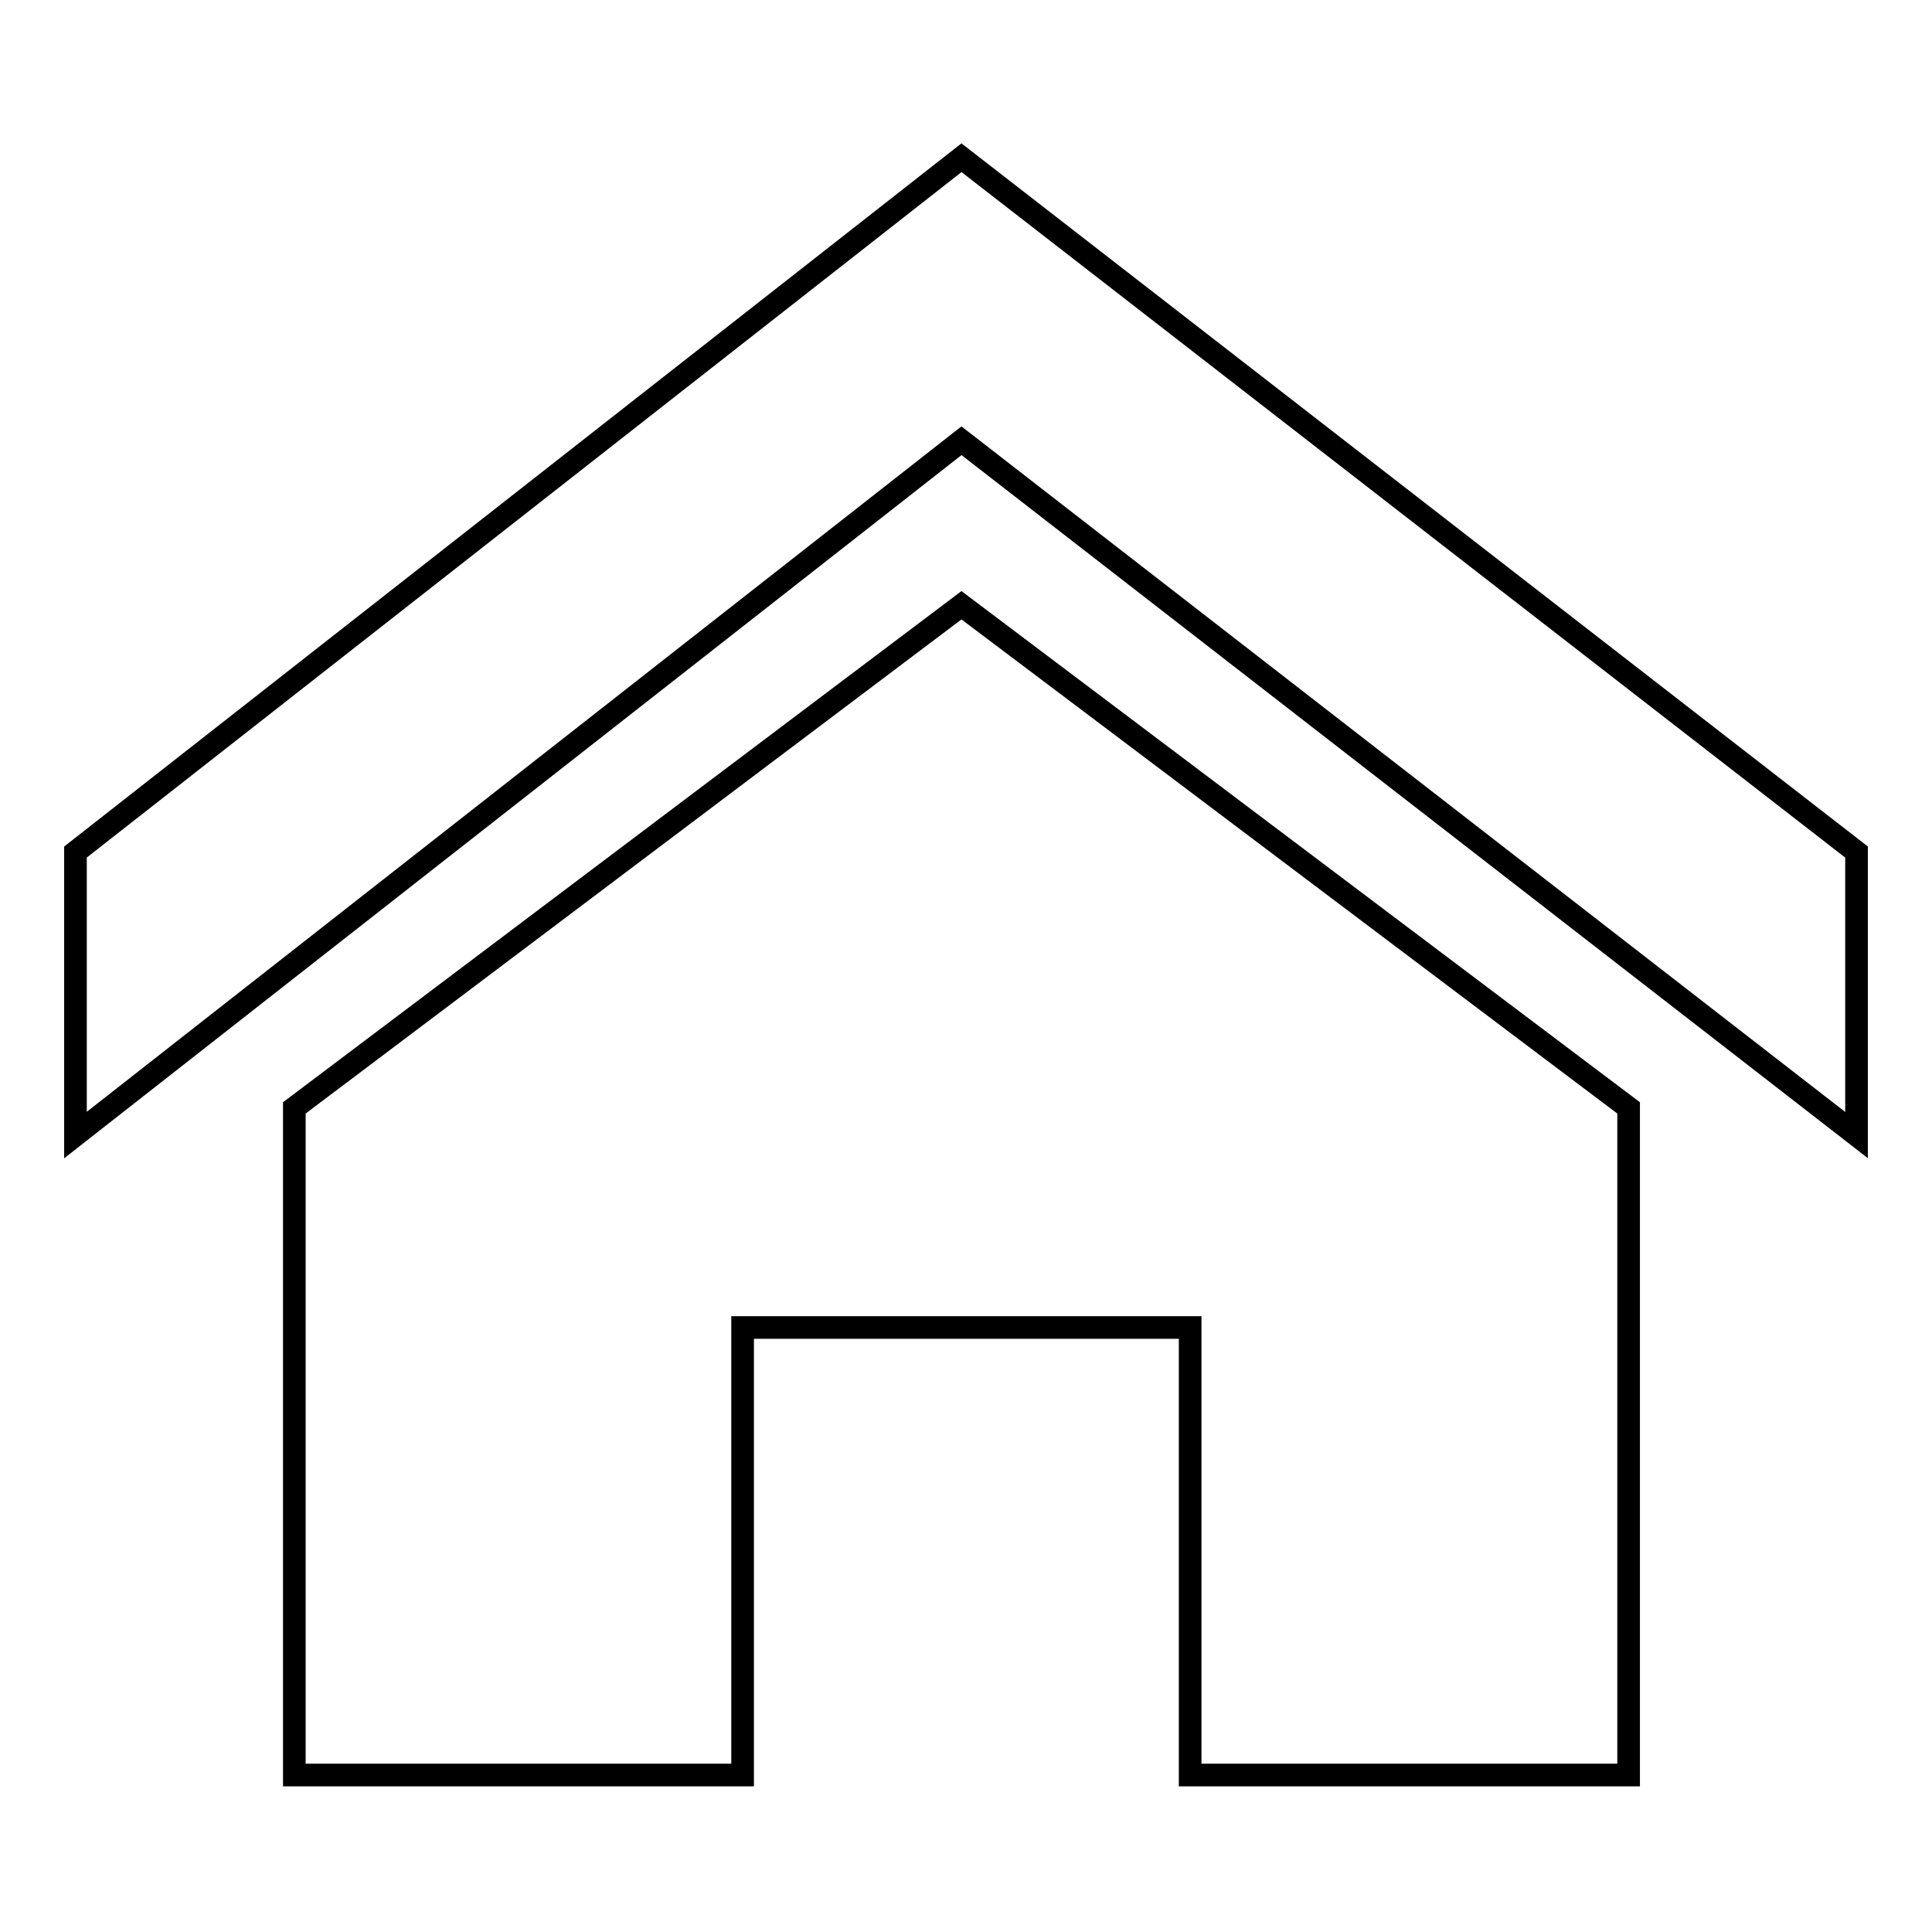 <?xml version="1.0" encoding="utf-8"?>
<!-- Svg Vector Icons : http://www.onlinewebfonts.com/icon -->
<!DOCTYPE svg PUBLIC "-//W3C//DTD SVG 1.1//EN" "http://www.w3.org/Graphics/SVG/1.1/DTD/svg11.dtd">
<svg version="1.1" xmlns="http://www.w3.org/2000/svg" xmlns:xlink="http://www.w3.org/1999/xlink" x="0px" y="0px" viewBox="0 0 256 256" enable-background="new 0 0 256 256" xml:space="preserve">
<g><g><path stroke-width="3" fill-opacity="0" stroke="#000000"  d="M246,150.4l-118.6-92L10,150.4v-37.5l117.4-92l118.6,92V150.4z"/><path stroke-width="3" fill-opacity="0" stroke="#000000"  d="M215.8,146.8v88.4h-58.1v-59.3H98.4v59.3H39v-88.4l88.4-66.6L215.8,146.8z"/></g></g>
</svg>